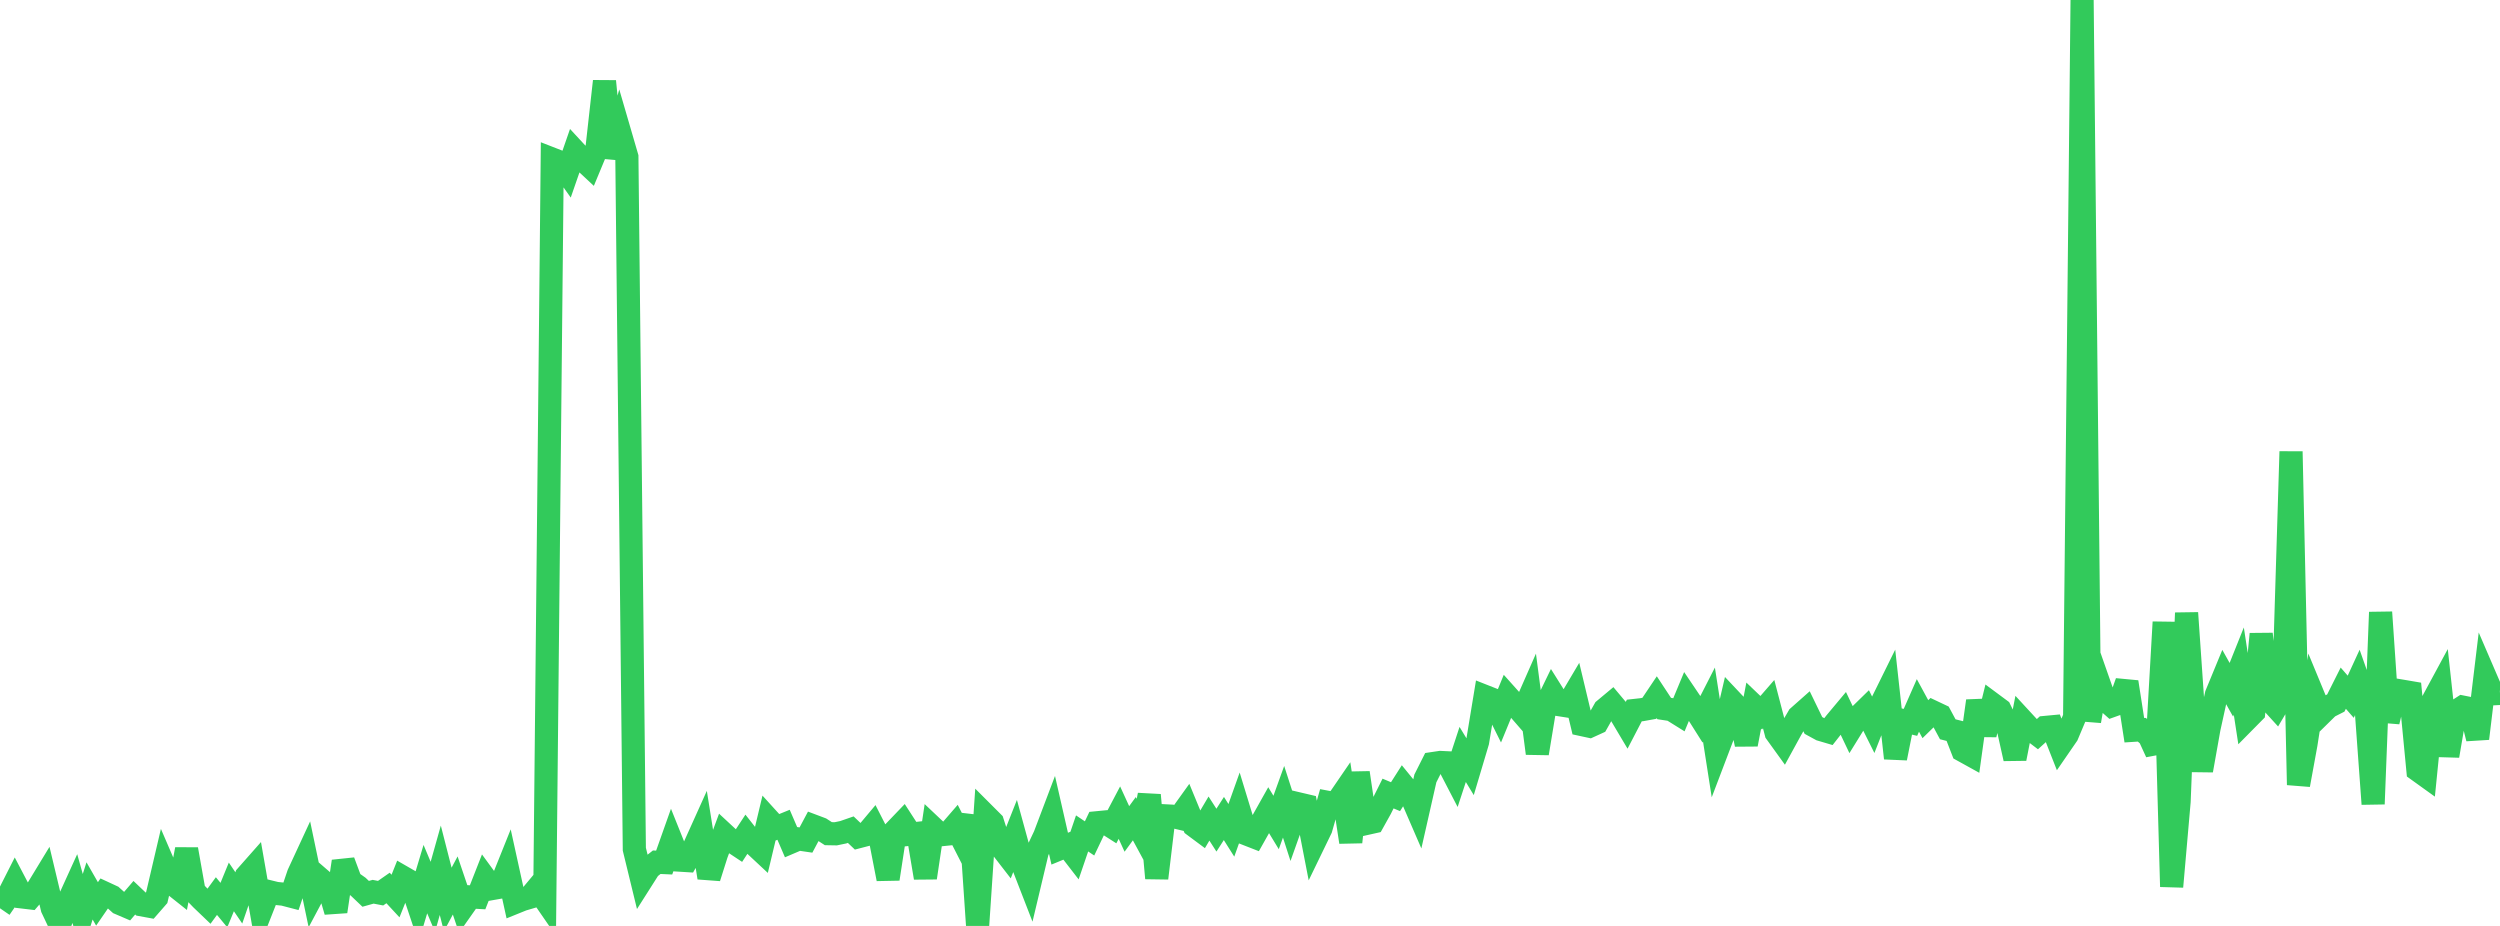 <?xml version="1.0" standalone="no"?>
<!DOCTYPE svg PUBLIC "-//W3C//DTD SVG 1.1//EN" "http://www.w3.org/Graphics/SVG/1.1/DTD/svg11.dtd">

<svg width="135" height="50" viewBox="0 0 135 50" preserveAspectRatio="none" 
  xmlns="http://www.w3.org/2000/svg"
  xmlns:xlink="http://www.w3.org/1999/xlink">


<polyline points="0.0, 49.047 0.403, 48.462 0.806, 47.667 1.209, 48.436 1.612, 48.484 2.015, 48.015 2.418, 47.352 2.821, 49.042 3.224, 49.893 3.627, 48.828 4.03, 47.942 4.433, 49.377 4.836, 48.108 5.239, 48.811 5.642, 48.225 6.045, 48.412 6.448, 48.775 6.851, 48.948 7.254, 48.478 7.657, 48.86 8.06, 48.934 8.463, 48.472 8.866, 46.749 9.269, 47.685 9.672, 48.005 10.075, 45.863 10.478, 48.133 10.881, 48.553 11.284, 48.939 11.687, 48.388 12.09, 48.875 12.493, 47.893 12.896, 48.486 13.299, 47.314 13.701, 46.859 14.104, 49.168 14.507, 48.146 14.91, 48.245 15.313, 48.287 15.716, 48.392 16.119, 47.2 16.522, 46.329 16.925, 48.255 17.328, 47.497 17.731, 47.845 18.134, 49.22 18.537, 46.517 18.94, 47.599 19.343, 47.883 19.746, 48.267 20.149, 48.154 20.552, 48.232 20.955, 47.951 21.358, 48.386 21.761, 47.376 22.164, 47.608 22.567, 48.815 22.97, 47.472 23.373, 48.43 23.776, 46.995 24.179, 48.572 24.582, 47.816 24.985, 49.005 25.388, 48.432 25.791, 48.454 26.194, 47.426 26.597, 47.977 27.0, 47.906 27.403, 46.901 27.806, 48.735 28.209, 48.572 28.612, 48.453 29.015, 47.969 29.418, 48.554 29.821, 8.592 30.224, 8.749 30.627, 9.317 31.03, 8.154 31.433, 8.59 31.836, 8.966 32.239, 7.995 32.642, 4.389 33.045, 8.508 33.448, 7.09 33.851, 8.474 34.254, 45.856 34.657, 47.513 35.06, 46.879 35.463, 46.56 35.866, 46.578 36.269, 45.441 36.672, 46.445 37.075, 46.47 37.478, 45.763 37.881, 44.868 38.284, 47.393 38.687, 46.122 39.09, 45.033 39.493, 45.407 39.896, 45.674 40.299, 45.06 40.701, 45.572 41.104, 45.948 41.507, 44.259 41.91, 44.702 42.313, 44.538 42.716, 45.475 43.119, 45.303 43.522, 45.362 43.925, 44.605 44.328, 44.757 44.731, 45.018 45.134, 45.025 45.537, 44.941 45.94, 44.801 46.343, 45.185 46.746, 45.08 47.149, 44.6 47.552, 45.39 47.955, 47.461 48.358, 44.841 48.761, 44.421 49.164, 45.044 49.567, 45 49.97, 47.399 50.373, 44.698 50.776, 45.079 51.179, 45.038 51.582, 44.572 51.985, 45.362 52.388, 44.061 52.791, 50.0 53.194, 44.003 53.597, 44.406 54.0, 45.663 54.403, 46.183 54.806, 45.166 55.209, 46.636 55.612, 47.674 56.015, 45.981 56.418, 45.126 56.821, 44.061 57.224, 45.828 57.627, 45.662 58.03, 46.184 58.433, 45.004 58.836, 45.275 59.239, 44.429 59.642, 44.39 60.045, 44.647 60.448, 43.882 60.851, 44.762 61.254, 44.21 61.657, 44.954 62.06, 42.933 62.463, 47.422 62.866, 44.052 63.269, 44.073 63.672, 44.169 64.075, 43.607 64.478, 44.584 64.881, 44.884 65.284, 44.202 65.687, 44.828 66.09, 44.199 66.493, 44.838 66.896, 43.707 67.299, 45.028 67.701, 45.185 68.104, 44.469 68.507, 43.75 68.91, 44.414 69.313, 43.296 69.716, 44.545 70.119, 43.409 70.522, 43.504 70.925, 45.578 71.328, 44.746 71.731, 43.333 72.134, 43.409 72.537, 42.821 72.94, 45.472 73.343, 41.73 73.746, 44.474 74.149, 44.384 74.552, 43.659 74.955, 42.851 75.358, 43.02 75.761, 42.388 76.164, 42.882 76.567, 43.812 76.97, 42.034 77.373, 41.233 77.776, 41.173 78.179, 41.192 78.582, 41.969 78.985, 40.74 79.388, 41.406 79.791, 40.055 80.194, 37.611 80.597, 37.77 81.0, 38.581 81.403, 37.599 81.806, 38.049 82.209, 38.513 82.612, 37.597 83.015, 40.681 83.418, 38.246 83.821, 37.414 84.224, 38.056 84.627, 38.119 85.03, 37.439 85.433, 39.129 85.836, 39.216 86.239, 39.032 86.642, 38.32 87.045, 37.984 87.448, 38.464 87.851, 39.143 88.254, 38.367 88.657, 38.323 89.06, 38.25 89.463, 37.649 89.866, 38.261 90.269, 38.322 90.672, 38.573 91.075, 37.603 91.478, 38.2 91.881, 38.838 92.284, 38.049 92.687, 40.629 93.09, 39.569 93.493, 37.835 93.896, 38.263 94.299, 40.195 94.701, 38.103 95.104, 38.488 95.507, 38.024 95.91, 39.567 96.313, 40.126 96.716, 39.39 97.119, 38.7 97.522, 38.343 97.925, 39.174 98.328, 39.394 98.731, 39.513 99.134, 38.999 99.537, 38.517 99.94, 39.364 100.343, 38.712 100.746, 38.318 101.149, 39.125 101.552, 38.095 101.955, 37.278 102.358, 40.942 102.761, 38.913 103.164, 39.008 103.567, 38.092 103.97, 38.835 104.373, 38.441 104.776, 38.632 105.179, 39.381 105.582, 39.483 105.985, 40.521 106.388, 40.744 106.791, 37.853 107.194, 39.664 107.597, 38.026 108.0, 38.325 108.403, 39.155 108.806, 40.965 109.209, 38.906 109.612, 39.343 110.015, 39.649 110.418, 39.284 110.821, 39.246 111.224, 40.271 111.627, 39.686 112.03, 38.729 112.433, 0.0 112.836, 38.939 113.239, 36.601 113.642, 37.75 114.045, 38.107 114.448, 37.963 114.851, 36.83 115.254, 39.432 115.657, 39.406 116.06, 39.753 116.463, 40.631 116.866, 33.593 117.269, 47.881 117.672, 43.278 118.075, 33.097 118.478, 38.936 118.881, 41.602 119.284, 39.337 119.687, 37.505 120.09, 36.527 120.493, 37.248 120.896, 36.241 121.299, 38.866 121.701, 38.459 122.104, 34.239 122.507, 37.742 122.91, 38.184 123.313, 37.503 123.716, 24.384 124.119, 42.383 124.522, 40.179 124.925, 37.59 125.328, 38.564 125.731, 38.168 126.134, 37.964 126.537, 37.162 126.94, 37.625 127.343, 36.749 127.746, 37.893 128.149, 43.416 128.552, 33.062 128.955, 38.969 129.358, 37.264 129.761, 37.331 130.164, 37.4 130.567, 41.589 130.97, 41.879 131.373, 37.859 131.776, 37.113 132.179, 40.814 132.582, 38.444 132.985, 38.184 133.388, 38.264 133.791, 39.879 134.194, 36.531 134.597, 37.466 135.0, 37.445" fill="none" stroke="#32ca5b" stroke-width="1.25"/>

</svg>